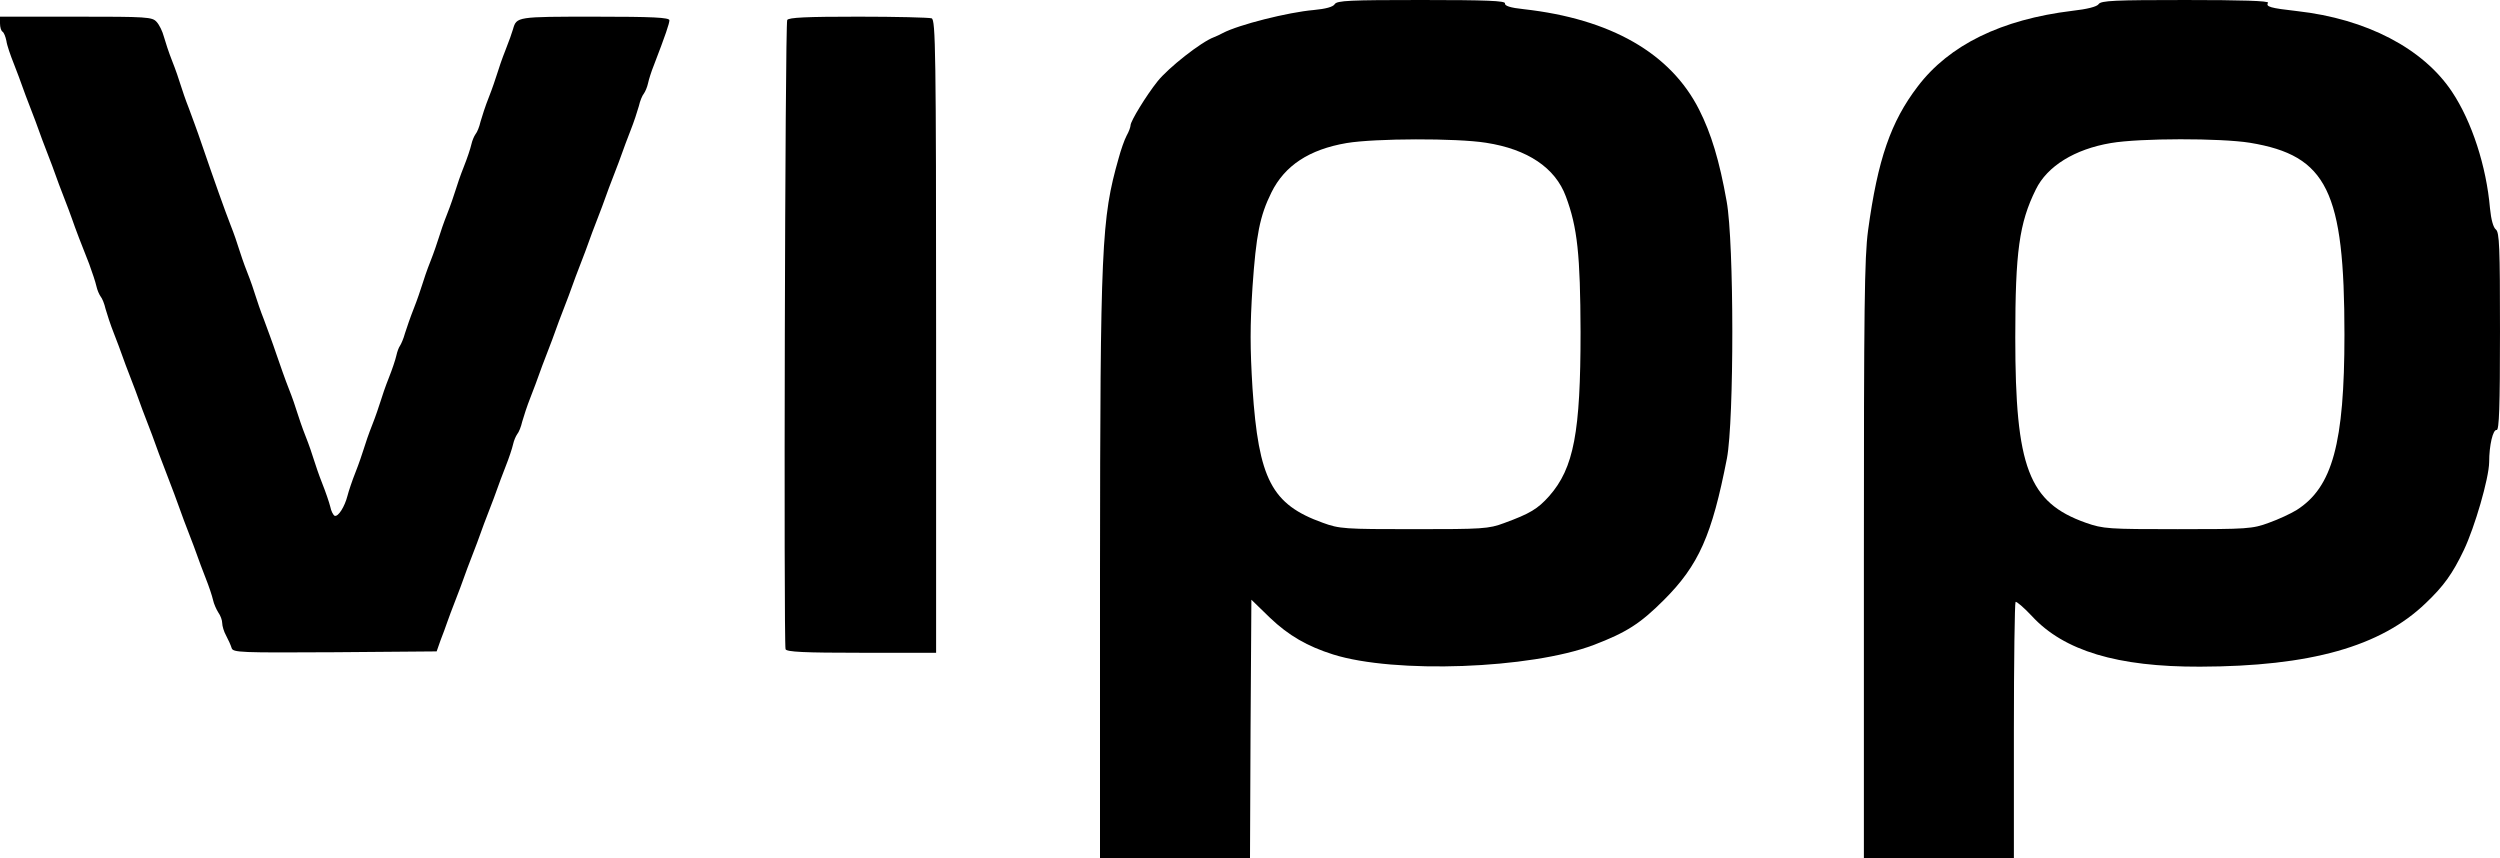 <?xml version="1.0" standalone="no"?>
<!DOCTYPE svg PUBLIC "-//W3C//DTD SVG 20010904//EN"
 "http://www.w3.org/TR/2001/REC-SVG-20010904/DTD/svg10.dtd">
<svg version="1.0" xmlns="http://www.w3.org/2000/svg"
 width="900pt" height="309pt" viewBox="0 0 900 309"
 preserveAspectRatio="xMidYMid meet">
<g transform="translate(0,309) scale(0.1,-0.1)"
fill="#000000" stroke="none">
<path d="M4805 3075 c-6 -10 -33 -17 -75 -21 -93 -8 -271 -53 -328 -83 -9 -5
-24 -12 -32 -15 -46 -17 -164 -110 -203 -159 -40 -50 -97 -143 -97 -158 0 -6
-6 -23 -14 -37 -8 -15 -21 -52 -29 -82 -62 -218 -66 -313 -67 -1487 l0 -1033
270 0 270 0 2 466 3 465 67 -65 c67 -64 135 -103 227 -132 222 -70 711 -52
938 34 118 45 168 77 253 162 126 126 173 233 227 510 26 138 26 776 -1 925
-26 147 -56 245 -99 330 -103 204 -319 327 -632 362 -48 5 -69 12 -67 21 1 9
-64 12 -301 12 -258 0 -304 -2 -312 -15z m545 -499 c149 -23 249 -90 287 -193
42 -112 52 -211 53 -488 0 -361 -24 -490 -113 -591 -41 -46 -69 -63 -162 -97
-56 -21 -78 -22 -325 -22 -250 0 -268 1 -328 23 -184 66 -231 156 -253 484 -9
146 -9 225 0 365 13 187 26 255 68 340 48 97 136 155 271 178 102 17 395 18
502 1z"/>
<path d="M7555 3075 c-6 -9 -41 -18 -95 -24 -255 -31 -443 -123 -556 -272 -97
-127 -144 -262 -179 -519 -13 -98 -15 -273 -15 -1187 l0 -1073 270 0 270 0 0
458 c0 252 3 461 6 465 3 3 30 -20 59 -51 115 -125 308 -183 605 -182 397 1
650 72 813 229 64 61 96 105 137 191 39 82 90 257 91 316 0 62 14 119 27 116
9 -1 12 84 12 354 0 305 -2 358 -15 368 -9 7 -17 35 -21 76 -13 151 -65 312
-137 420 -104 156 -308 262 -557 290 -98 11 -114 16 -105 30 4 7 -96 10 -297
10 -254 0 -305 -2 -313 -15z m545 -499 c278 -46 340 -174 340 -691 0 -391 -43
-549 -172 -631 -21 -13 -66 -34 -100 -46 -59 -22 -78 -23 -328 -23 -251 0
-268 1 -331 23 -206 73 -254 199 -254 667 0 308 14 412 74 533 41 84 140 145
270 167 105 18 395 18 501 1z"/>
<path d="M0 3006 c0 -14 4 -27 9 -30 5 -3 11 -18 14 -33 2 -16 15 -53 27 -83
12 -30 25 -66 30 -80 5 -14 18 -50 30 -80 12 -30 25 -66 30 -80 5 -14 18 -50
30 -80 12 -30 25 -66 30 -80 5 -14 18 -50 30 -80 12 -30 25 -66 30 -80 11 -32
33 -90 61 -160 11 -30 23 -66 26 -80 3 -14 10 -30 15 -37 6 -7 14 -27 18 -45
5 -18 18 -58 30 -88 12 -30 25 -66 30 -80 5 -14 18 -50 30 -80 12 -30 25 -66
30 -80 5 -14 18 -50 30 -80 12 -30 25 -66 30 -80 5 -14 18 -50 30 -80 30 -78
50 -131 60 -160 5 -14 18 -50 30 -80 12 -30 25 -66 30 -80 5 -14 18 -50 30
-80 12 -30 24 -66 27 -80 3 -14 12 -34 19 -45 8 -11 14 -28 14 -38 0 -10 6
-31 14 -45 8 -15 17 -35 20 -45 5 -16 29 -17 372 -15 l366 3 14 40 c9 22 19
51 24 65 5 14 18 50 30 80 12 30 25 66 30 80 5 14 18 50 30 80 12 30 25 66 30
80 5 14 18 50 30 80 12 30 25 66 30 80 5 14 18 50 30 80 12 30 24 66 27 80 3
14 10 30 15 37 6 7 14 27 18 45 5 18 18 58 30 88 12 30 25 66 30 80 5 14 18
50 30 80 12 30 25 66 30 80 5 14 18 50 30 80 12 30 25 66 30 80 5 14 18 50 30
80 12 30 25 66 30 80 5 14 18 50 30 80 12 30 25 66 30 80 5 14 18 50 30 80 12
30 25 66 30 80 5 14 18 50 30 80 12 30 25 70 30 88 4 18 12 38 18 45 5 7 12
23 15 37 3 14 12 43 21 65 42 109 56 151 56 162 0 10 -59 13 -269 13 -281 0
-281 0 -294 -45 -3 -11 -15 -45 -27 -75 -12 -30 -25 -68 -30 -85 -5 -16 -18
-55 -30 -85 -12 -30 -25 -70 -30 -88 -4 -18 -12 -38 -18 -45 -5 -7 -12 -23
-15 -37 -3 -14 -15 -50 -27 -80 -12 -30 -25 -68 -30 -85 -5 -16 -18 -55 -30
-85 -12 -30 -25 -68 -30 -85 -5 -16 -18 -55 -30 -85 -12 -30 -25 -68 -30 -85
-5 -16 -18 -55 -30 -85 -12 -30 -26 -71 -32 -90 -5 -19 -14 -39 -18 -45 -4 -5
-10 -21 -13 -35 -3 -14 -15 -50 -27 -80 -12 -30 -25 -68 -30 -85 -5 -16 -18
-55 -30 -85 -12 -30 -25 -68 -30 -85 -5 -16 -18 -55 -30 -85 -12 -30 -25 -69
-29 -85 -10 -39 -33 -76 -46 -72 -5 2 -13 17 -16 33 -4 16 -17 54 -29 84 -12
30 -25 69 -30 85 -5 17 -18 55 -30 85 -12 30 -25 69 -30 85 -5 17 -18 55 -30
85 -12 30 -32 87 -45 125 -13 39 -34 95 -45 125 -12 30 -25 69 -30 85 -5 17
-18 55 -30 85 -12 30 -25 69 -30 85 -5 17 -18 55 -30 85 -21 54 -57 155 -105
295 -13 39 -34 95 -45 125 -12 30 -25 69 -30 85 -5 17 -18 55 -30 85 -12 30
-25 70 -30 88 -5 19 -16 42 -26 53 -16 18 -33 19 -291 19 l-273 0 0 -24z"/>
<path d="M2834 3018 c-8 -13 -13 -2242 -6 -2265 3 -10 67 -13 273 -13 l269 0
0 1139 c0 1029 -2 1139 -16 1145 -9 3 -128 6 -264 6 -187 0 -251 -3 -256 -12z"/>
</g>
</svg>
